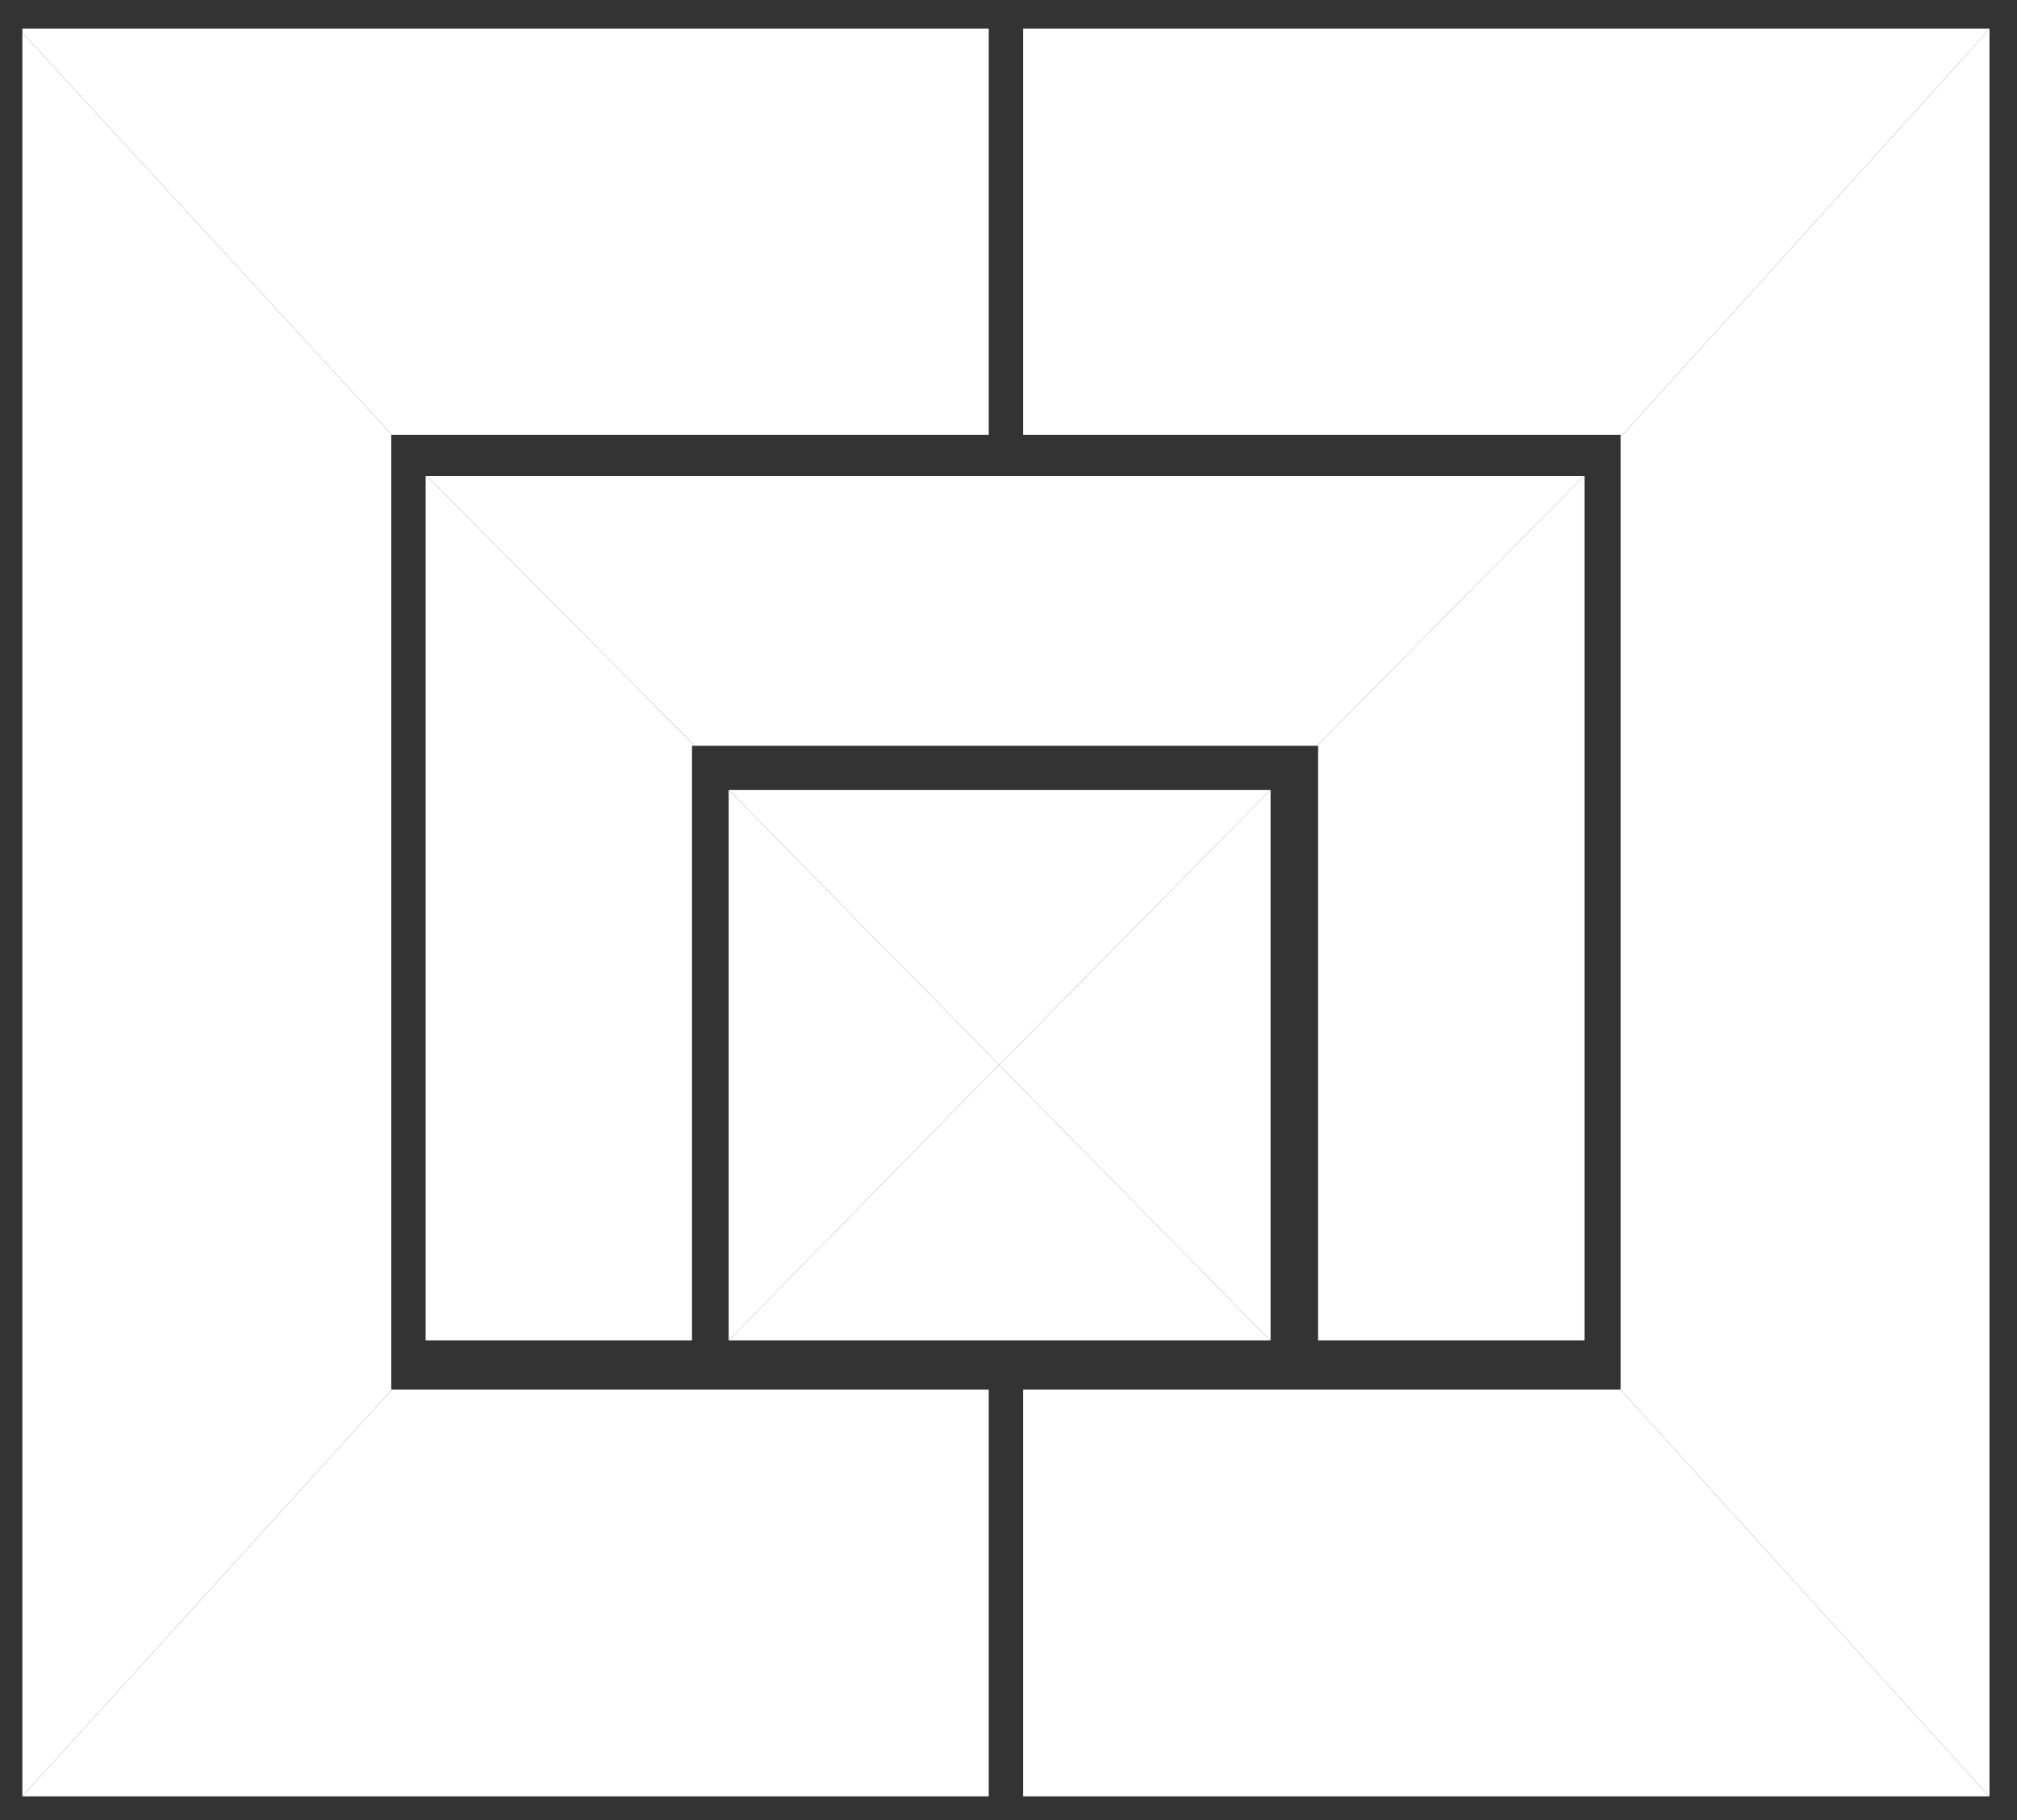 <?xml version="1.0" encoding="utf-8"?>
<!-- Generator: Adobe Illustrator 27.2.0, SVG Export Plug-In . SVG Version: 6.00 Build 0)  -->
<svg version="1.1" id="Capa_1" xmlns="http://www.w3.org/2000/svg" xmlns:xlink="http://www.w3.org/1999/xlink" x="0px" y="0px"
	 viewBox="0 0 352.1 317.8" style="enable-background:new 0 0 352.1 317.8;" xml:space="preserve">
<rect x="0" y="0" width="352.1" height="317.8" fill="#333333" stroke="none"/>
<style type="text/css">
	.st0{fill:#FFFFFF;}
</style>
<g>
	<polygon class="st0" points="3.9,313.6 3.9,313.6 68.4,242.6 68.3,242.6 68.3,75.9 68.4,75.9 3.9,5.7 	"/>
	<polygon class="st0" points="172.6,313.6 172.6,242.6 68.4,242.6 3.9,313.6 	"/>
	<polygon class="st0" points="3.9,5.7 68.4,75.9 172.6,75.9 172.6,5 3.9,5 	"/>
	<polygon class="st0" points="347.3,5 178.6,5 178.6,75.9 282.9,75.9 282.9,76.3 347.3,5.1 	"/>
	<polygon class="st0" points="178.6,242.6 178.6,313.6 347.2,313.6 282.9,242.6 	"/>
	<polygon class="st0" points="347.3,5.1 282.9,76.3 282.9,242.6 282.9,242.6 347.2,313.6 347.3,313.6 	"/>
	<polygon class="st0" points="74.3,83.1 74.3,234 120.8,234 120.8,130.2 121.3,130.2 74.5,83.1 	"/>
	<polygon class="st0" points="229.9,130.2 230.1,130.2 230.1,234 276.6,234 276.6,83.1 276.5,83.1 	"/>
	<polygon class="st0" points="74.5,83.1 121.3,130.2 229.9,130.2 276.5,83.1 	"/>
	<polygon class="st0" points="221.8,137.9 221.8,137.9 127.2,137.9 174.4,185.9 	"/>
	<polygon class="st0" points="221.7,234 221.8,234 221.8,137.9 174.4,185.9 	"/>
	<polygon class="st0" points="221.7,234 174.4,185.9 127.2,234 127.2,234 	"/>
	<polygon class="st0" points="127.2,137.9 127.2,137.9 127.2,234 174.4,185.9 	"/>
</g>
</svg>

